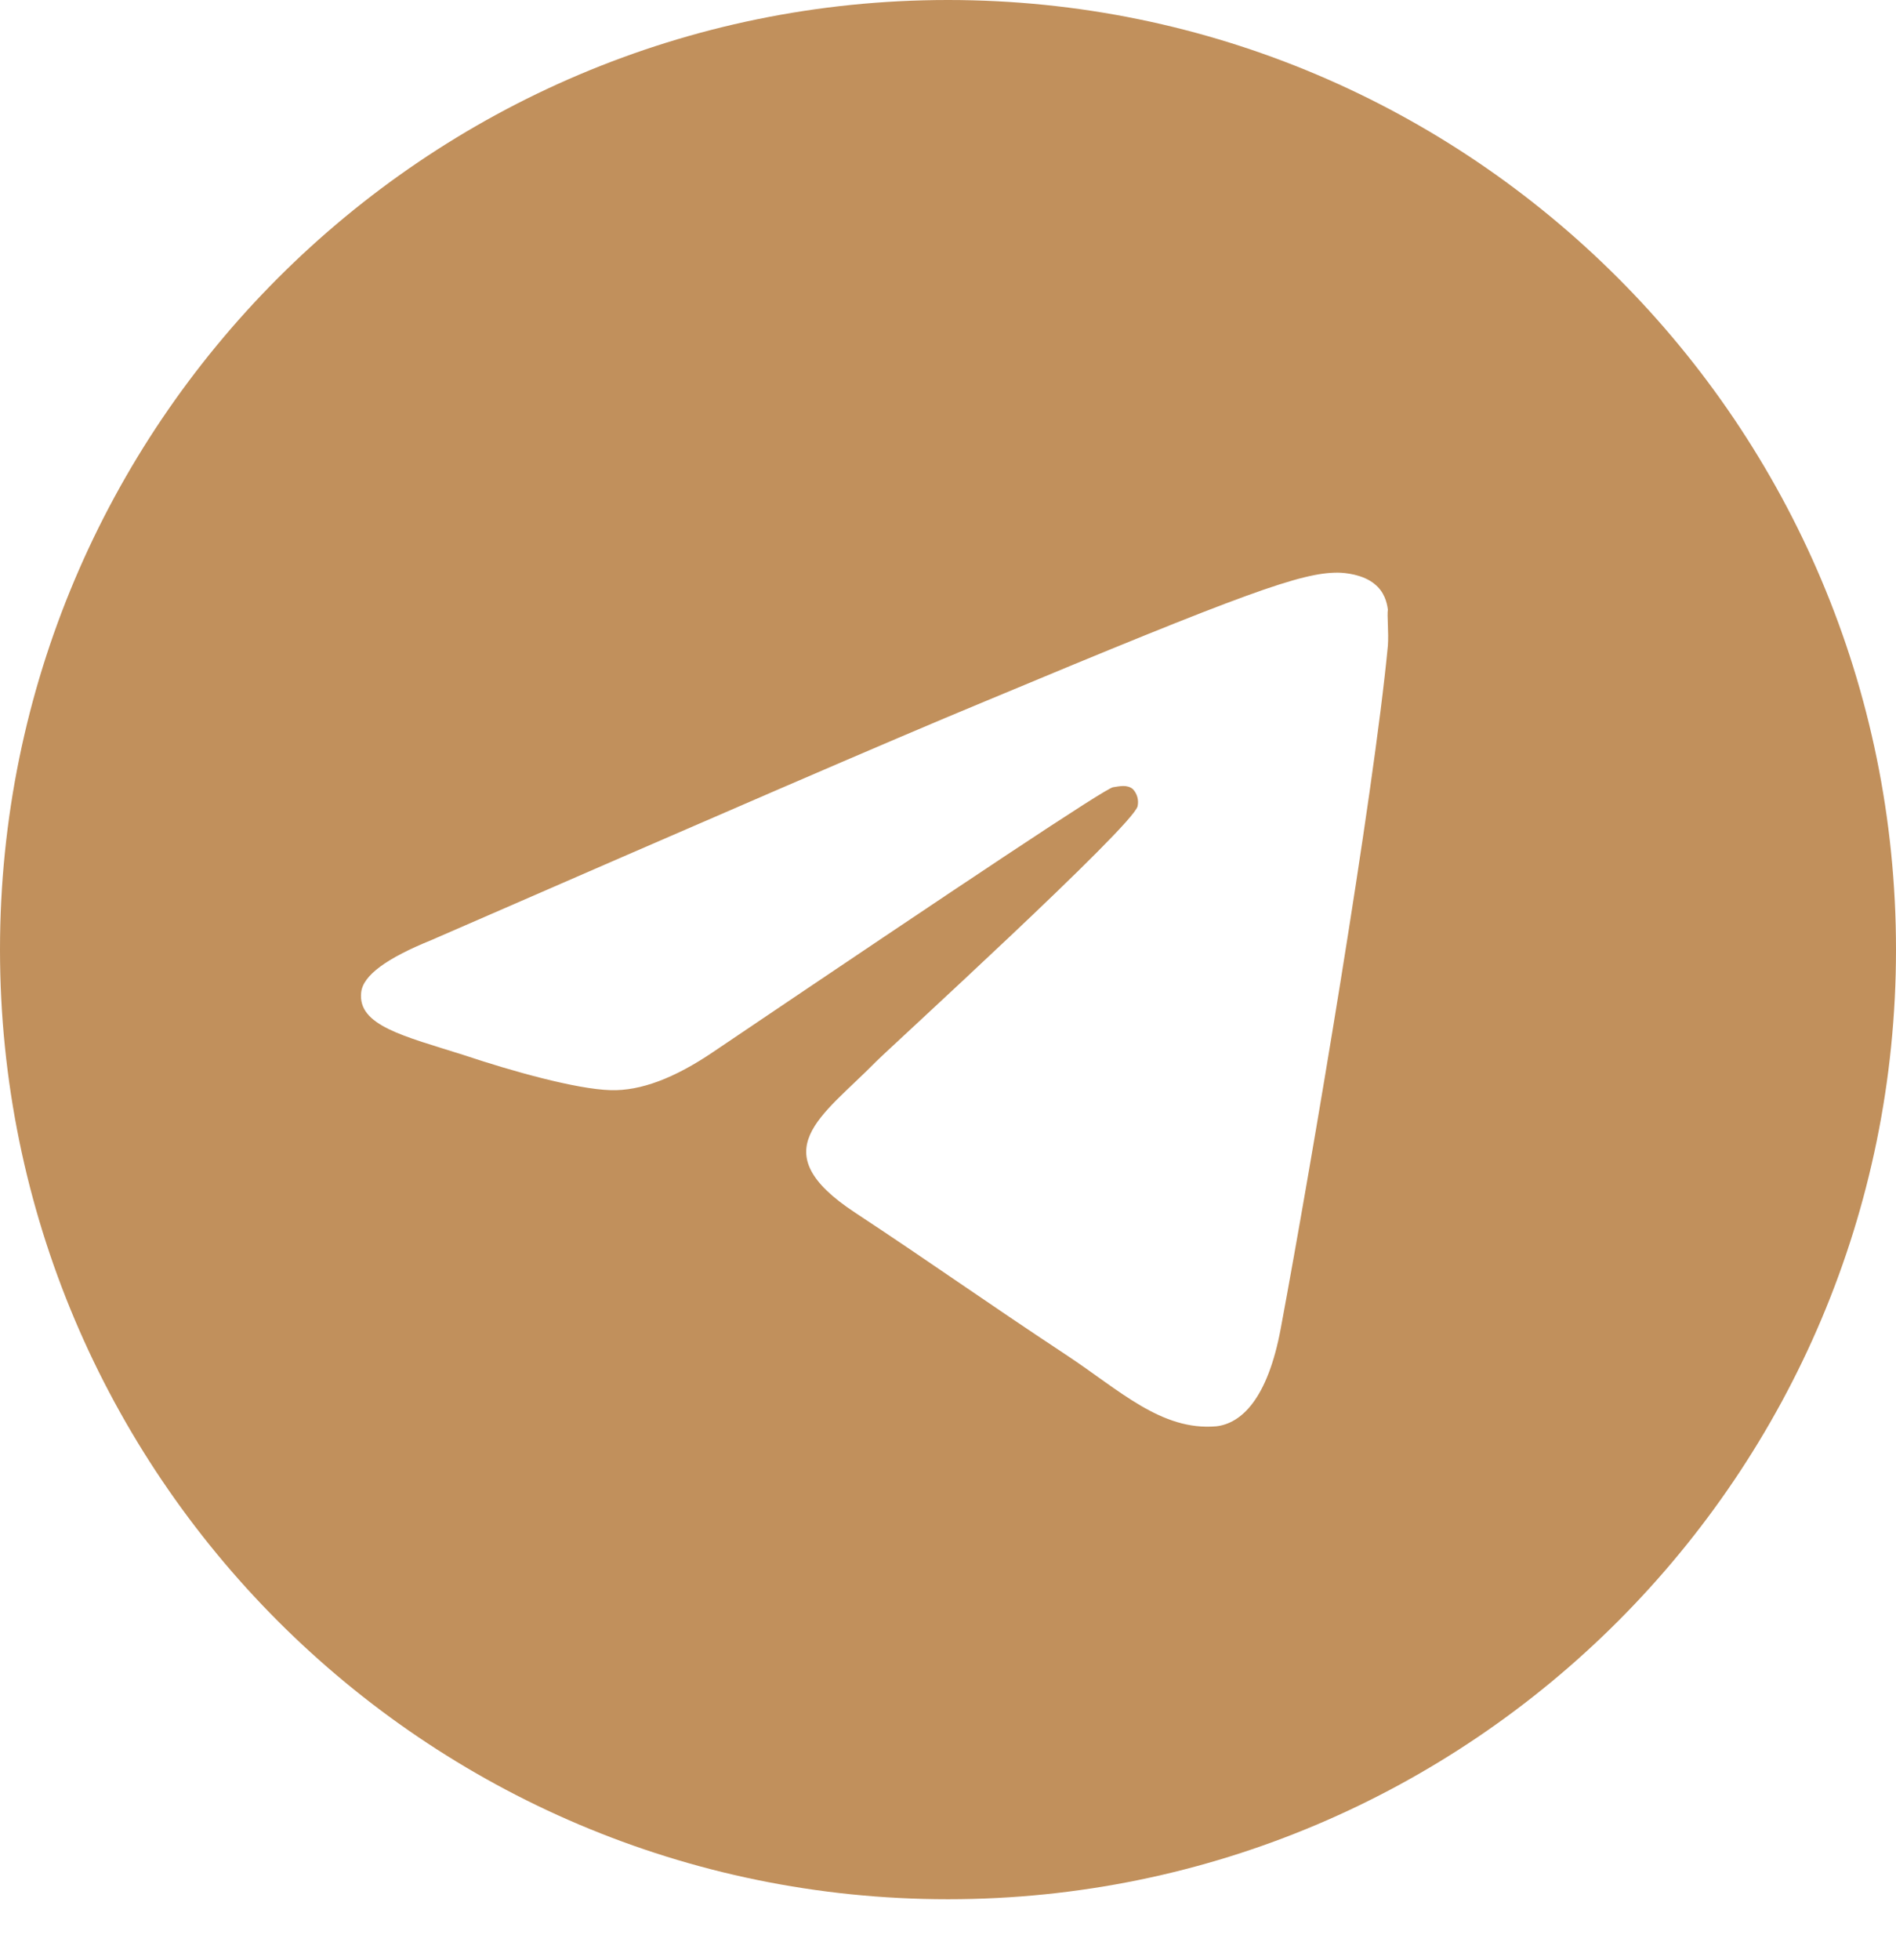 <?xml version="1.0" encoding="UTF-8"?> <svg xmlns="http://www.w3.org/2000/svg" width="30" height="31" viewBox="0 0 30 31" fill="none"> <path d="M15 0C6.72 0 0 6.728 0 15.017C0 23.307 6.72 30.035 15 30.035C23.28 30.035 30 23.307 30 15.017C30 6.728 23.28 0 15 0ZM21.96 10.212C21.735 12.585 20.76 18.351 20.265 21.009C20.055 22.136 19.635 22.511 19.245 22.556C18.375 22.631 17.715 21.985 16.875 21.43C15.555 20.559 14.805 20.018 13.53 19.177C12.045 18.201 13.005 17.66 13.86 16.79C14.085 16.564 17.925 13.065 18 12.75C18.01 12.702 18.009 12.652 17.996 12.605C17.983 12.558 17.959 12.515 17.925 12.479C17.835 12.404 17.715 12.434 17.61 12.45C17.475 12.479 15.375 13.876 11.28 16.639C10.68 17.045 10.14 17.255 9.66 17.24C9.12 17.225 8.1 16.94 7.335 16.684C6.39 16.384 5.655 16.219 5.715 15.693C5.745 15.423 6.12 15.153 6.825 14.867C11.205 12.96 14.115 11.699 15.57 11.098C19.74 9.356 20.595 9.056 21.165 9.056C21.285 9.056 21.57 9.086 21.75 9.236C21.9 9.356 21.945 9.521 21.96 9.641C21.945 9.731 21.975 10.002 21.96 10.212Z" fill="#C1905C"></path> </svg> 